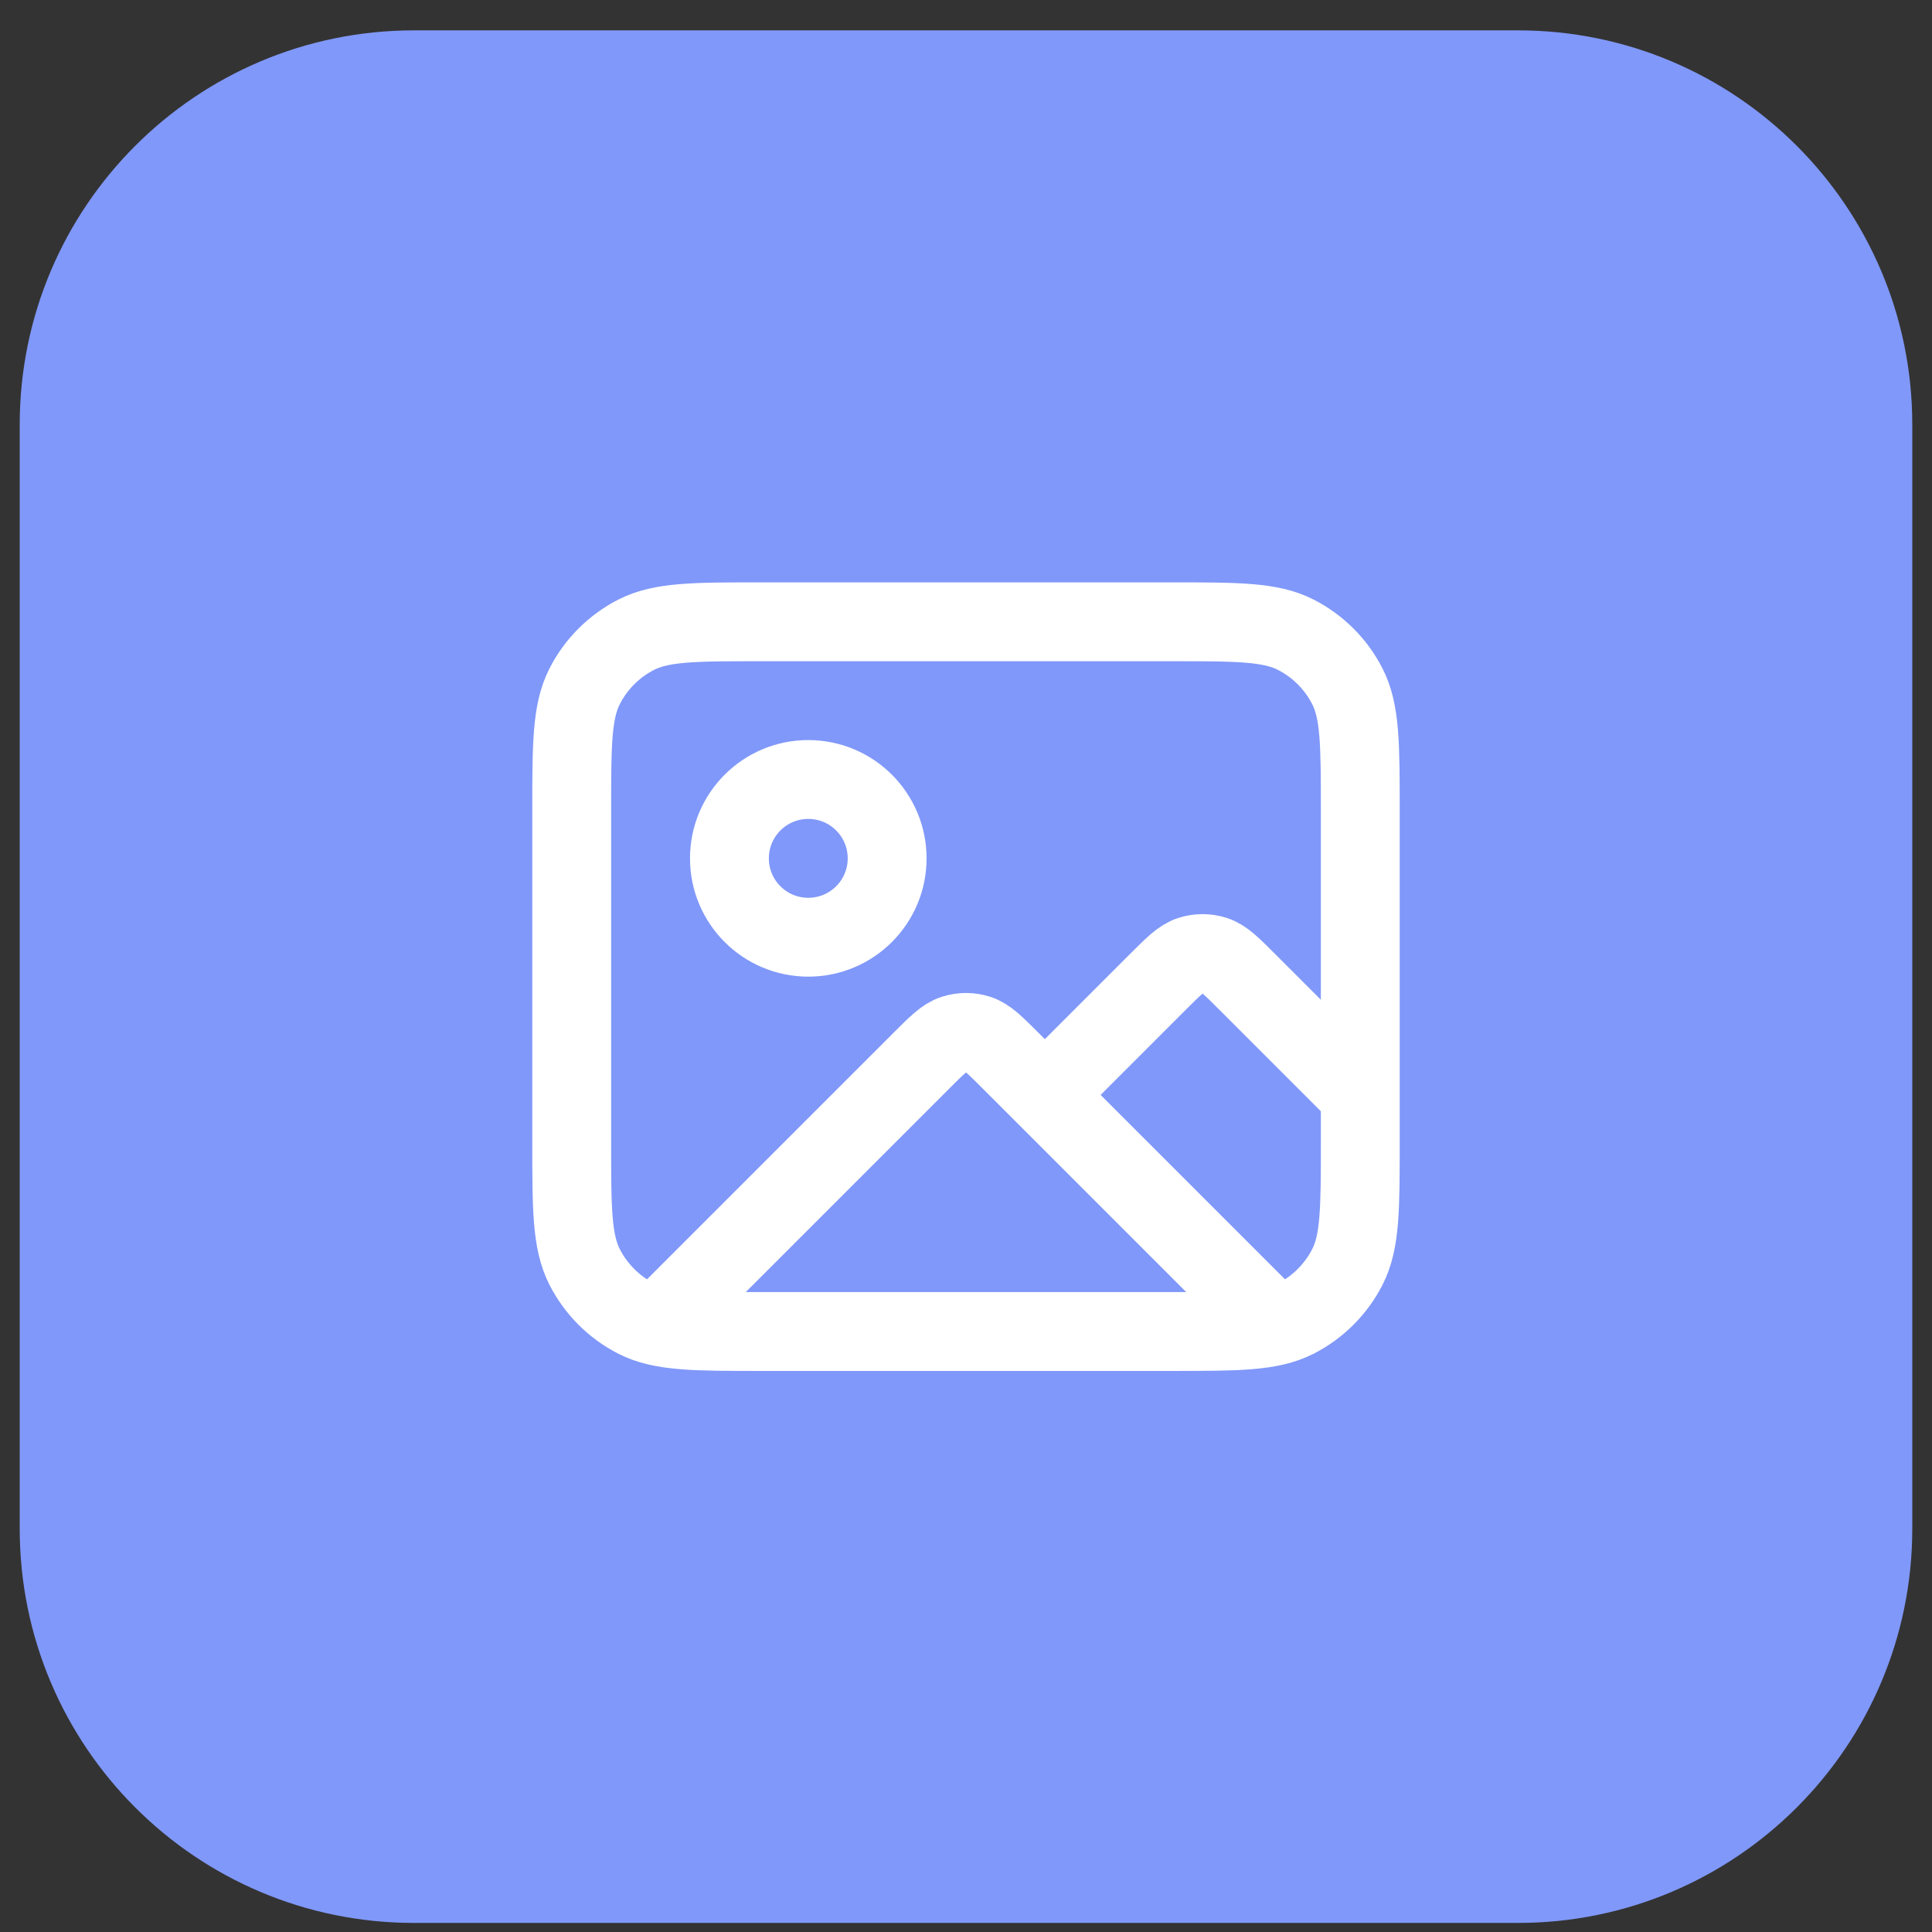 <svg width="49" height="49" viewBox="0 0 49 49" fill="none" xmlns="http://www.w3.org/2000/svg">
<rect x="0" y="0" width="49" height="49" fill="#333333" stroke="none"/>
<g clip-path="url(#clip0_1_825)">
<g clip-path="url(#clip1_1_825)">
<g clip-path="url(#clip2_1_825)">
<path d="M38.5 0.77H10.5C4.977 0.77 0.5 5.247 0.5 10.77V38.77C0.5 44.293 4.977 48.77 10.5 48.77H38.5C44.023 48.77 48.5 44.293 48.5 38.77V10.77C48.5 5.247 44.023 0.77 38.5 0.77Z" fill="#8098F9"/>
<path d="M16.772 33.498L23.369 26.901C23.765 26.505 23.963 26.307 24.191 26.233C24.392 26.168 24.608 26.168 24.809 26.233C25.037 26.307 25.235 26.505 25.631 26.901L32.184 33.454M26.5 27.77L29.369 24.901C29.765 24.505 29.963 24.307 30.191 24.233C30.392 24.168 30.608 24.168 30.809 24.233C31.037 24.307 31.235 24.505 31.631 24.901L34.5 27.77M22.5 21.77C22.5 22.875 21.605 23.77 20.5 23.77C19.395 23.77 18.5 22.875 18.5 21.77C18.5 20.665 19.395 19.77 20.5 19.77C21.605 19.77 22.5 20.665 22.5 21.77ZM19.3 33.77H29.7C31.38 33.77 32.22 33.77 32.862 33.443C33.426 33.155 33.885 32.697 34.173 32.132C34.5 31.49 34.5 30.65 34.5 28.97V20.57C34.5 18.89 34.5 18.05 34.173 17.408C33.885 16.843 33.426 16.385 32.862 16.097C32.22 15.77 31.38 15.77 29.7 15.77H19.3C17.62 15.77 16.78 15.77 16.138 16.097C15.573 16.385 15.115 16.843 14.827 17.408C14.5 18.05 14.5 18.89 14.5 20.57V28.97C14.5 30.65 14.5 31.49 14.827 32.132C15.115 32.697 15.573 33.155 16.138 33.443C16.78 33.77 17.62 33.77 19.3 33.77Z" stroke="white" stroke-width="2" stroke-linecap="round" stroke-linejoin="round"/>
</g>
</g>
</g>
<defs>
<clipPath id="clip0_1_825">
<rect width="48" height="48" fill="white" transform="translate(0.5 0.77)"/>
</clipPath>
<clipPath id="clip1_1_825">
<rect width="48" height="48" fill="white" transform="translate(0.5 0.77)"/>
</clipPath>
<clipPath id="clip2_1_825">
<rect width="48" height="48" fill="white" transform="translate(0.5 0.77)"/>
</clipPath>
</defs>
</svg>
